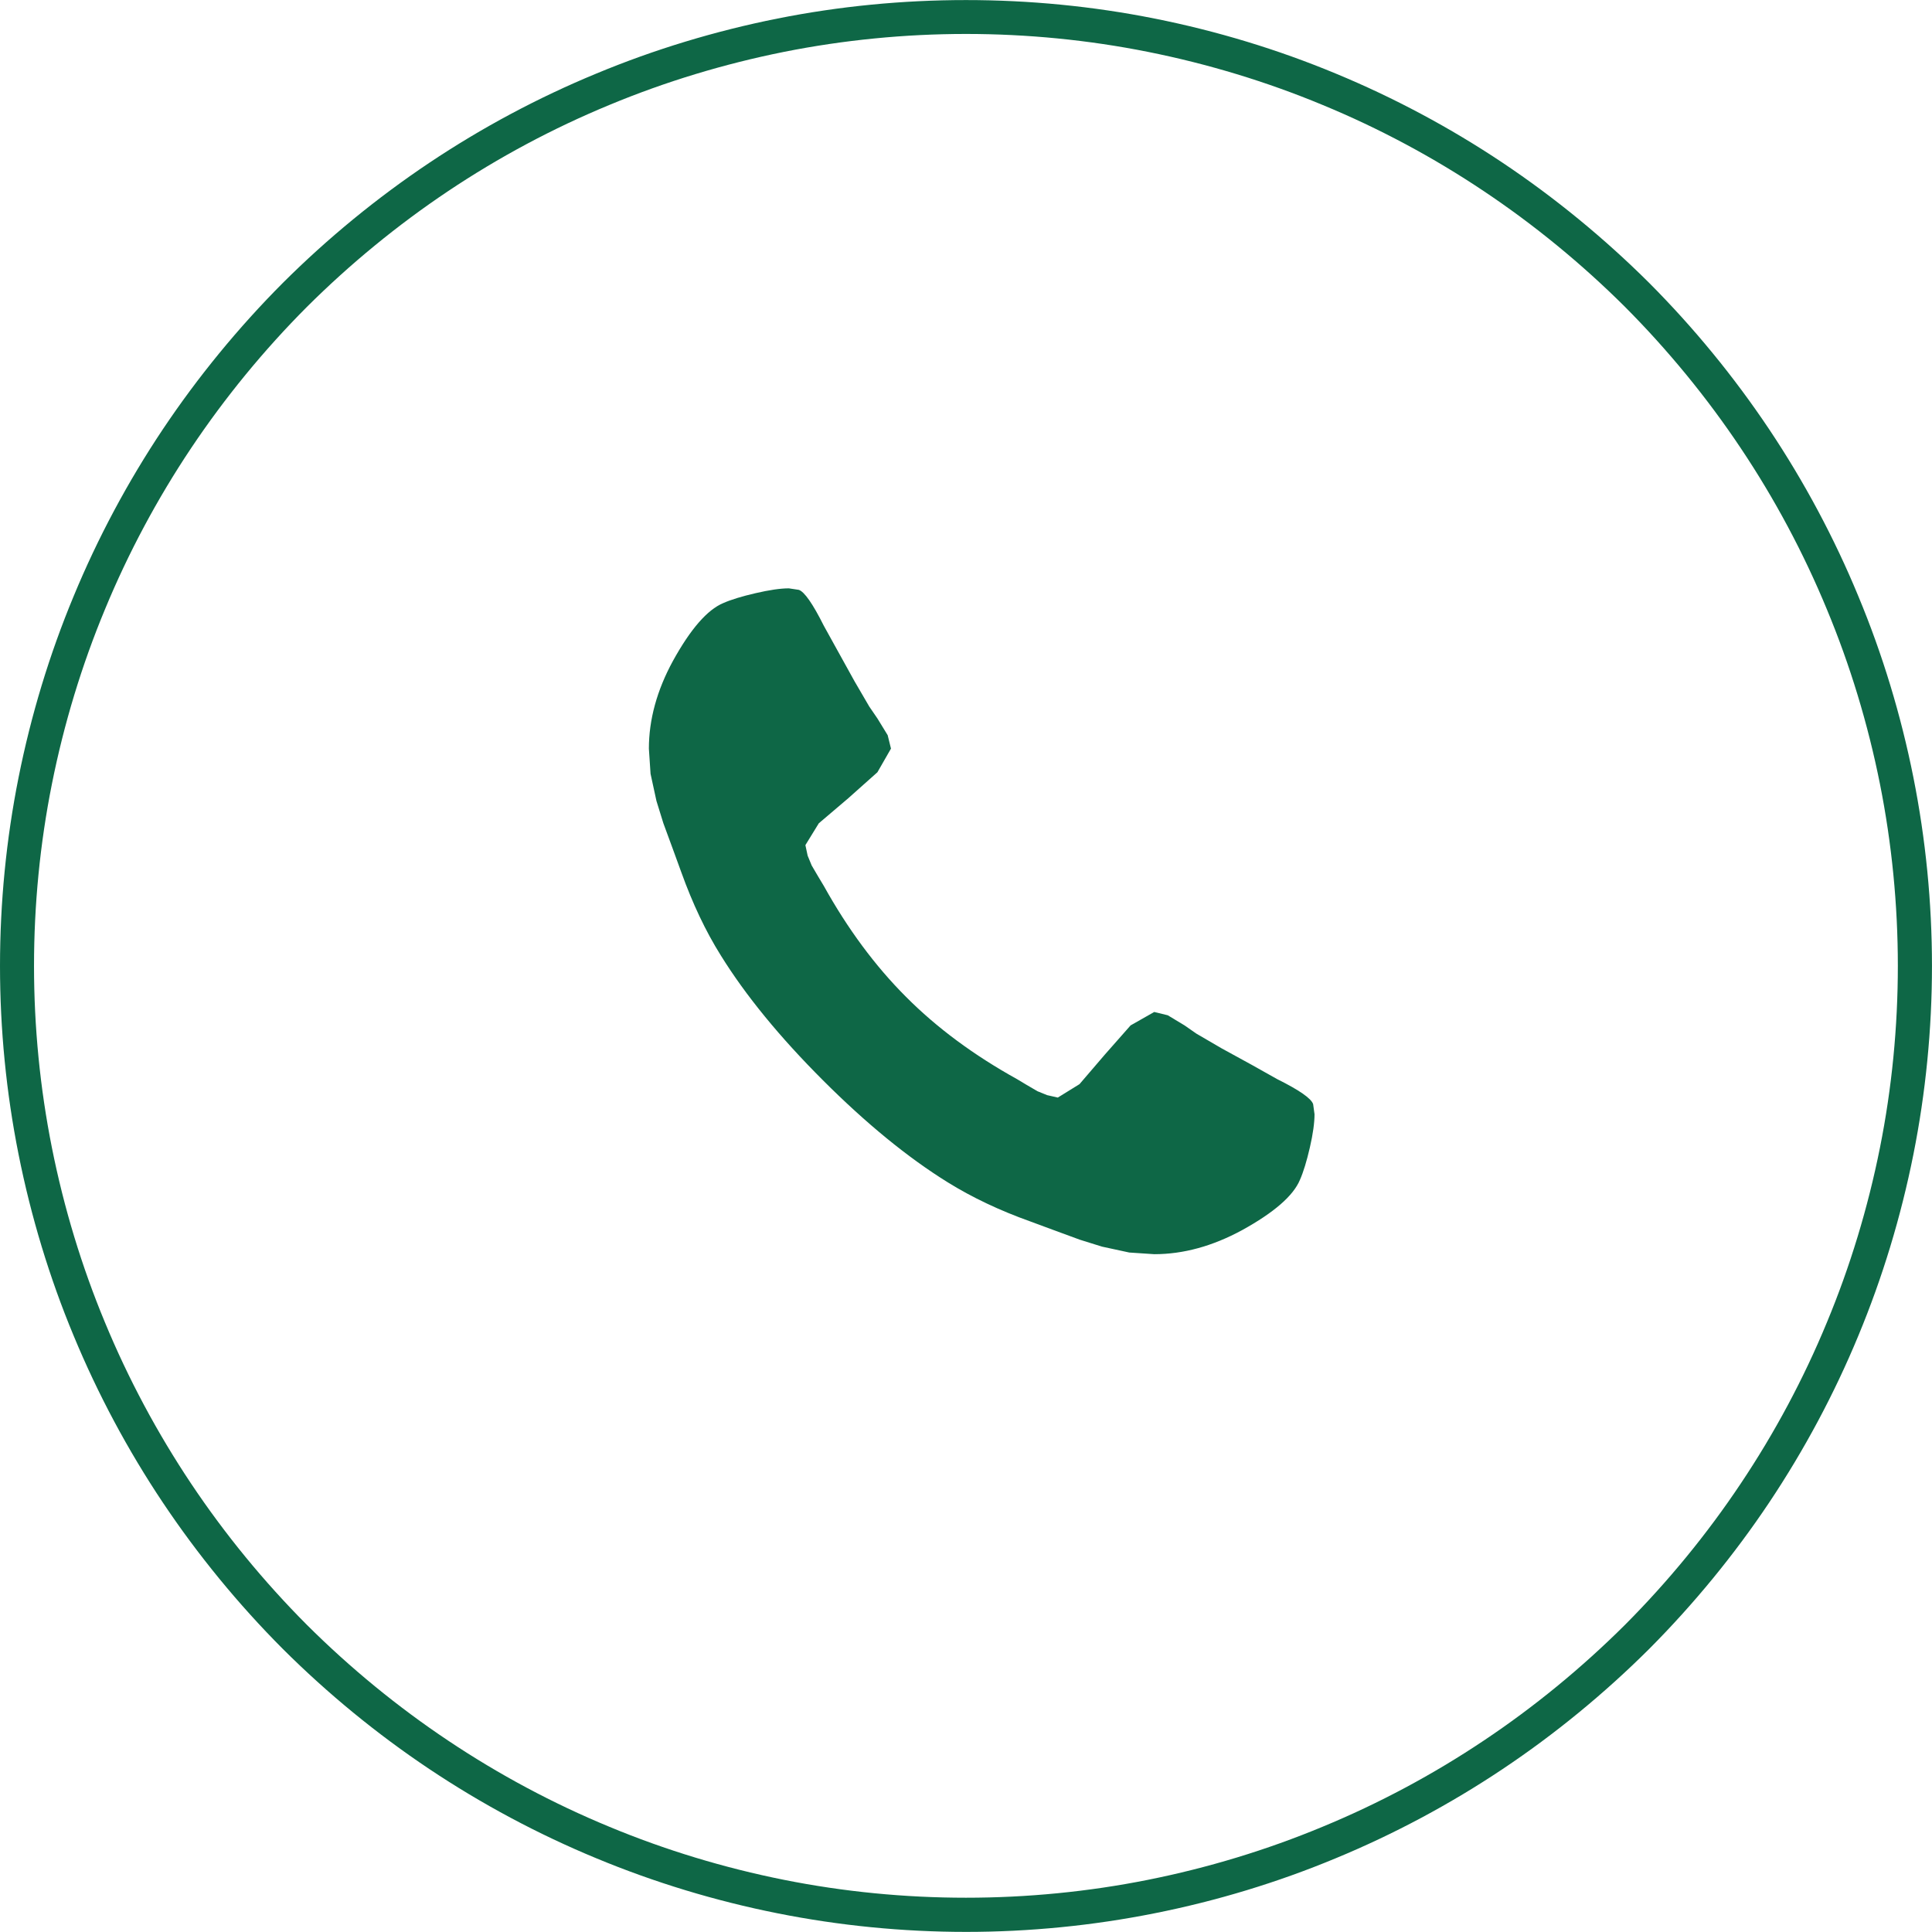 <?xml version="1.0" encoding="UTF-8"?> <svg xmlns="http://www.w3.org/2000/svg" id="b" data-name="Layer 2" width="56.732" height="56.729" viewBox="0 0 56.732 56.729"><g id="c" data-name="Layer 1"><path d="M28.366,56.729c-1.857,0-3.72-.184-5.534-.546-1.828-.364-3.619-.908-5.322-1.616-1.71-.707-3.36-1.589-4.903-2.62-1.534-1.025-2.981-2.211-4.299-3.524-1.313-1.317-2.499-2.765-3.526-4.301-1.032-1.543-1.913-3.193-2.621-4.903-.707-1.697-1.25-3.488-1.616-5.322-.362-1.812-.545-3.673-.545-5.533s.183-3.723.545-5.534c.366-1.833.91-3.623,1.617-5.322.707-1.709,1.588-3.359,2.62-4.903,1.029-1.538,2.215-2.985,3.525-4.299,1.316-1.312,2.763-2.498,4.3-3.526,1.542-1.031,3.192-1.913,4.904-2.62,1.698-.707,3.488-1.25,5.321-1.616,3.623-.723,7.444-.723,11.068,0,1.833.365,3.624.909,5.323,1.616,1.709.707,3.359,1.589,4.902,2.62,1.535,1.027,2.981,2.213,4.299,3.524,1.312,1.316,2.497,2.763,3.526,4.301,1.032,1.544,1.914,3.194,2.62,4.905.707,1.697,1.251,3.487,1.616,5.32.361,1.812.545,3.674.545,5.534s-.184,3.722-.545,5.533c-.366,1.834-.91,3.625-1.616,5.323-.707,1.709-1.589,3.359-2.62,4.902-1.027,1.536-2.213,2.982-3.524,4.299-1.322,1.316-2.769,2.502-4.302,3.526-1.542,1.031-3.192,1.913-4.902,2.62-1.703.709-3.494,1.253-5.322,1.616-1.814.362-3.676.546-5.534.546ZM28.366.997c-1.795,0-3.591.177-5.339.525-1.768.354-3.495.878-5.134,1.56-1.652.683-3.243,1.533-4.731,2.528-1.483.992-2.879,2.137-4.149,3.401-1.263,1.267-2.408,2.663-3.401,4.148-.995,1.488-1.846,3.08-2.528,4.73-.682,1.639-1.207,3.366-1.56,5.134-.349,1.747-.525,3.544-.525,5.339s.177,3.591.525,5.338c.353,1.77.878,3.497,1.559,5.134.683,1.651,1.534,3.242,2.528,4.73.991,1.483,2.136,2.88,3.402,4.15,1.271,1.266,2.667,2.41,4.148,3.399,1.488.995,3.079,1.846,4.73,2.528,1.644.684,3.371,1.208,5.135,1.56,3.5.699,7.176.699,10.677,0,1.764-.352,3.491-.876,5.134-1.56,1.651-.682,3.242-1.532,4.73-2.528,1.479-.987,2.875-2.132,4.15-3.401,1.265-1.27,2.409-2.665,3.399-4.148.996-1.488,1.847-3.079,2.528-4.729.682-1.638,1.206-3.365,1.56-5.135.349-1.747.525-3.543.525-5.338s-.177-3.592-.525-5.339c-.353-1.768-.878-3.495-1.56-5.133-.682-1.651-1.532-3.243-2.528-4.731-.992-1.485-2.137-2.881-3.401-4.15-1.271-1.265-2.666-2.409-4.148-3.399-1.488-.996-3.079-1.847-4.729-2.528-1.639-.682-3.367-1.207-5.135-1.56-1.748-.349-3.543-.525-5.338-.525Z" fill="#0e6746"></path><path d="M38.559,32.421c-.058-.168-.407-.411-1.057-.734l-.748-.42-.88-.482-.743-.433-.349-.243-.491-.296-.398-.097-.694.394-.761.863-.739.862-.637.394-.314-.071-.283-.115-.332-.194-.265-.159c-1.269-.703-2.358-1.508-3.264-2.419-.907-.907-1.712-1.995-2.415-3.26l-.159-.265-.195-.332-.119-.288-.066-.31.394-.641.863-.734.858-.765.398-.694-.097-.394-.301-.491-.239-.349-.433-.743-.487-.88-.416-.752c-.323-.646-.571-1-.734-1.053l-.292-.044c-.252,0-.575.049-.978.142s-.721.19-.951.292c-.464.195-.955.756-1.473,1.694-.473.867-.708,1.729-.708,2.579l.049.739.173.796.203.655.283.77.248.681c.327.907.708,1.716,1.154,2.428.73,1.177,1.729,2.397,2.999,3.667,1.269,1.269,2.49,2.269,3.667,2.999.712.442,1.522.827,2.428,1.15l.681.252.77.283.65.203.801.173.734.049c.854,0,1.712-.235,2.583-.708.938-.518,1.499-1.008,1.694-1.473.102-.23.199-.548.292-.951.093-.403.137-.73.137-.978l-.04-.292Z" fill="#0e6746"></path></g></svg> 